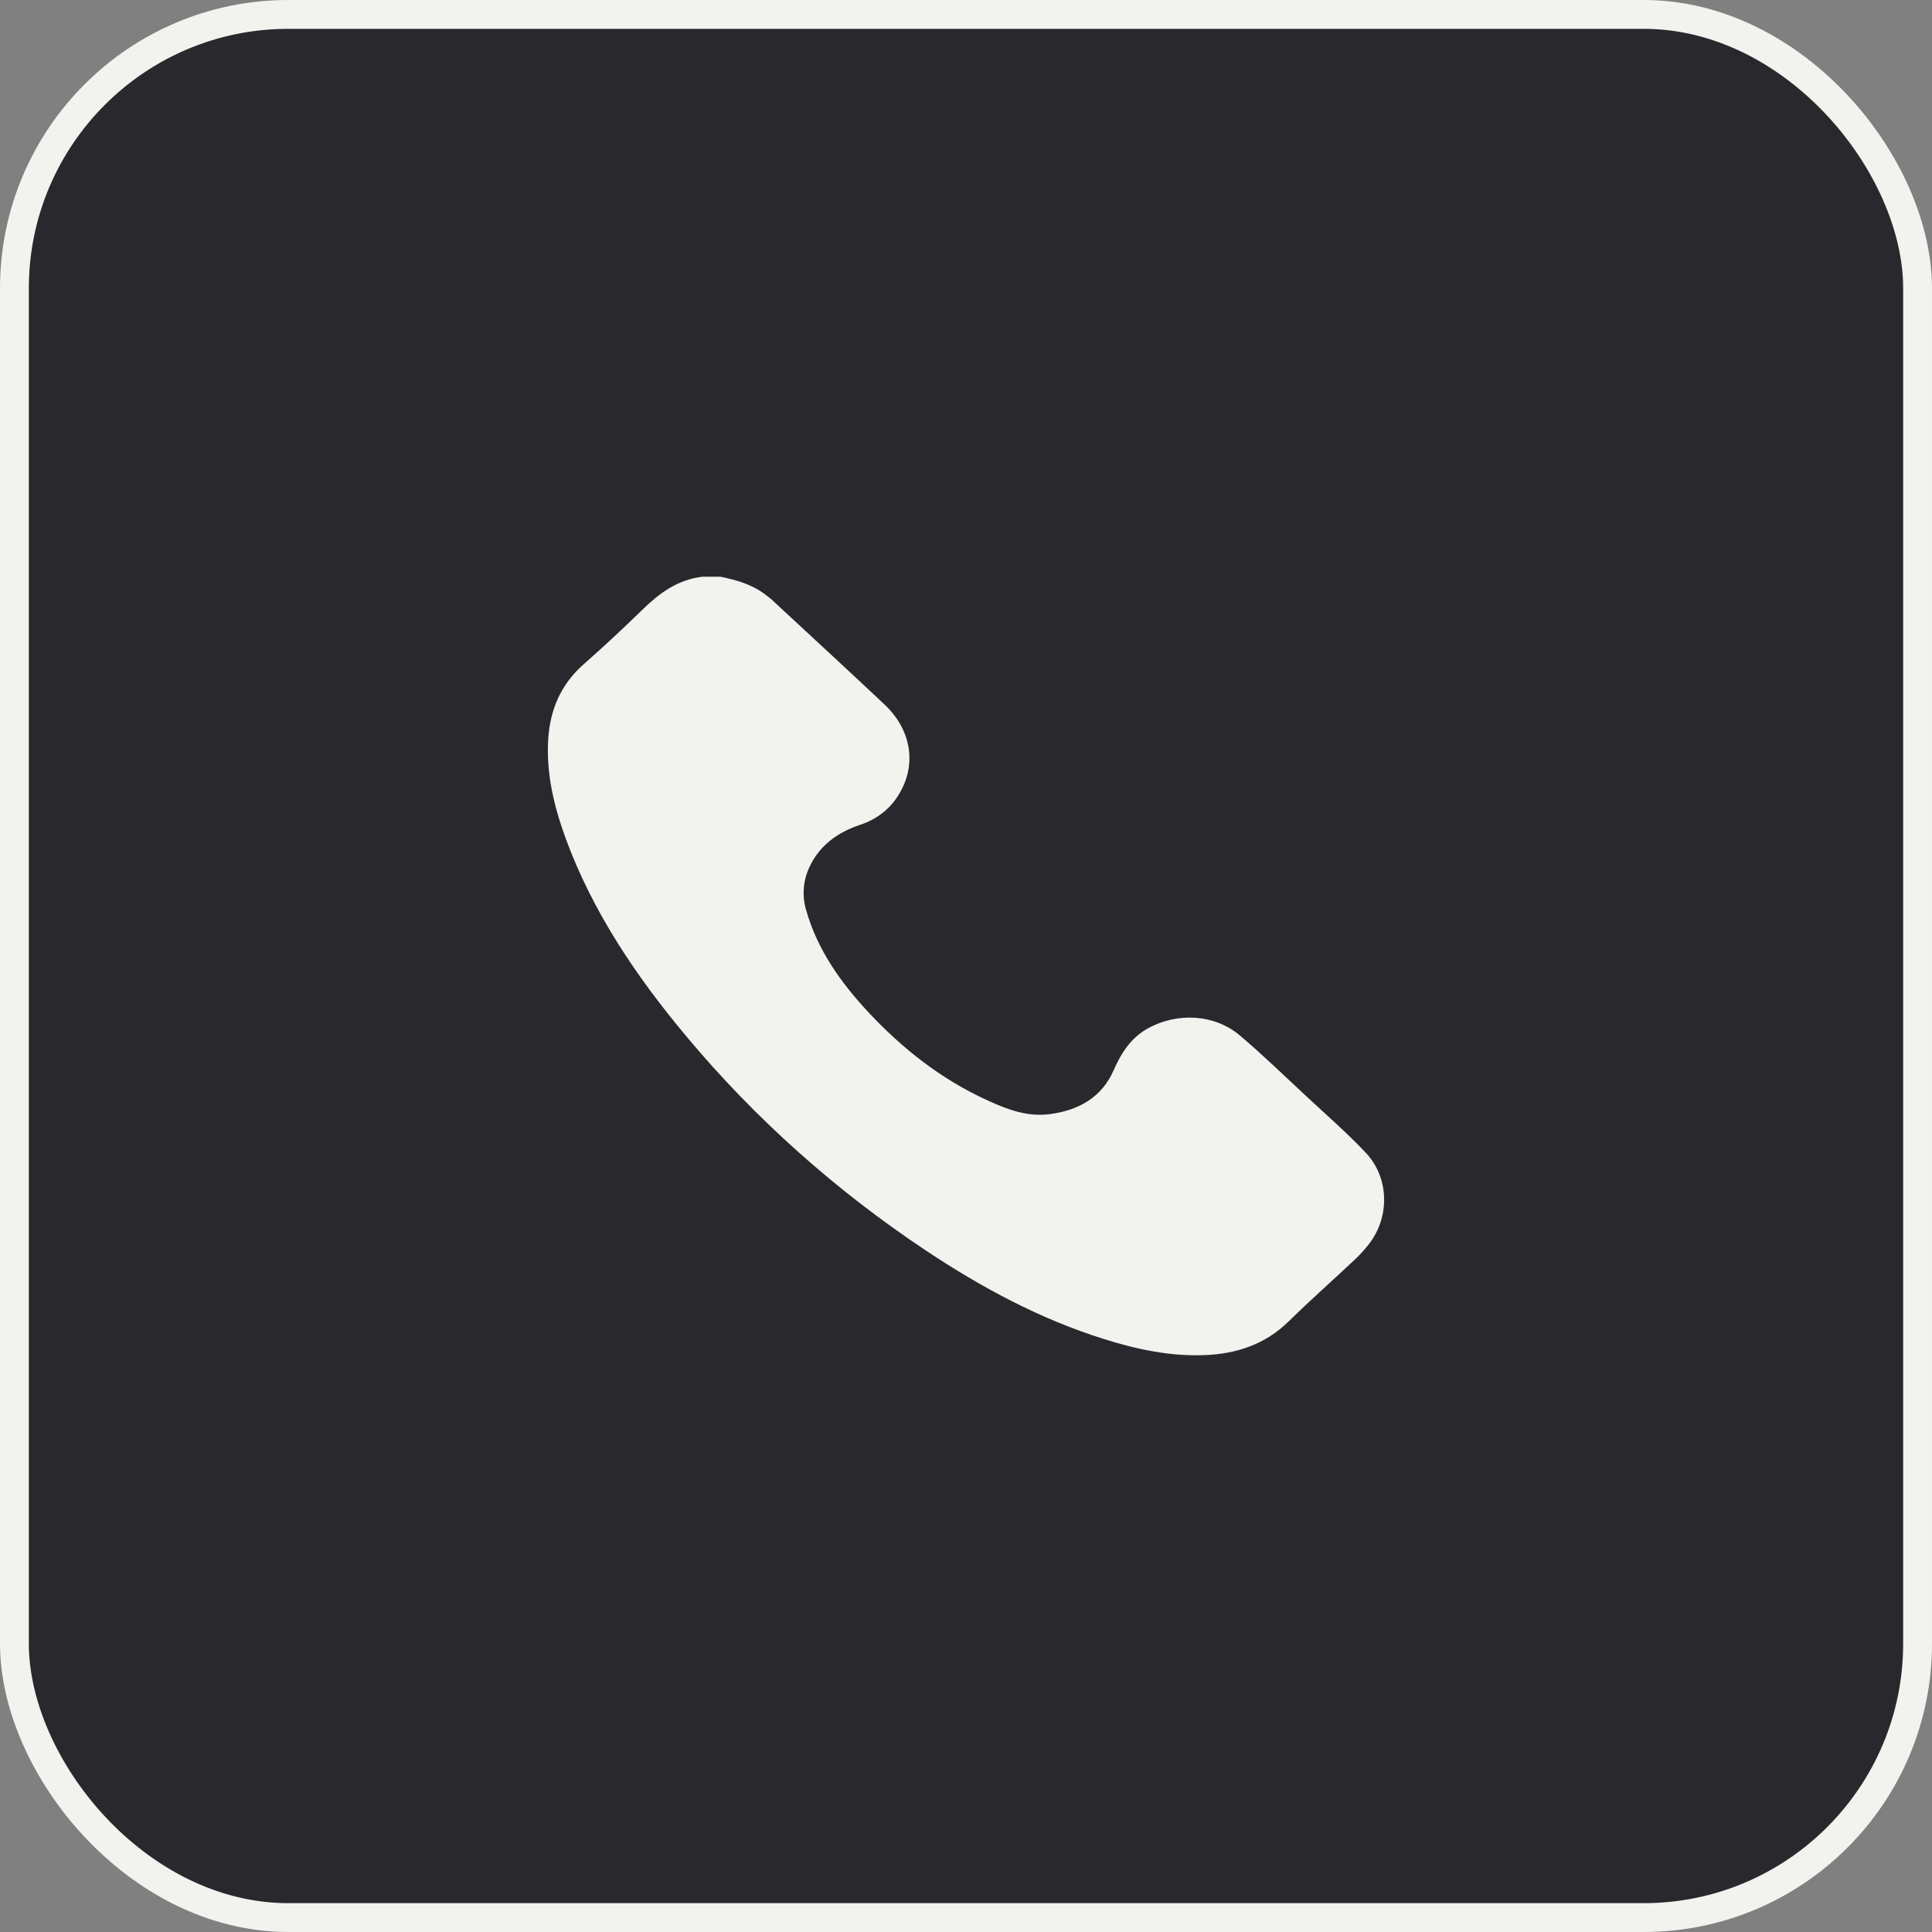 <?xml version="1.0" encoding="UTF-8"?> <svg xmlns="http://www.w3.org/2000/svg" width="67" height="67" viewBox="0 0 67 67" fill="none"><rect x="0" y="0" width="67" height="67" fill="#808080" stroke="none"/> <rect x="0.5" y="0.5" width="66" height="66" rx="9.5" fill="#29292D" stroke="#F2F3EE"></rect> <path d="M24.981 20C25.556 20.115 26.11 20.279 26.57 20.641C26.635 20.692 26.703 20.74 26.763 20.796C28.068 22.006 29.379 23.213 30.675 24.432C31.637 25.338 31.805 26.584 31.127 27.62C30.834 28.078 30.377 28.425 29.836 28.601C29.035 28.868 28.419 29.325 28.073 30.064C27.848 30.541 27.808 31.077 27.961 31.578C28.35 32.936 29.152 34.074 30.129 35.118C31.301 36.369 32.64 37.43 34.253 38.164C34.926 38.471 35.62 38.739 36.398 38.638C37.426 38.506 38.211 38.04 38.615 37.127C38.88 36.529 39.203 35.993 39.828 35.652C40.844 35.1 42.126 35.172 42.996 35.908C43.793 36.582 44.539 37.308 45.301 38.016C45.995 38.662 46.718 39.29 47.363 39.975C48.179 40.841 48.203 42.195 47.482 43.132C47.334 43.325 47.17 43.506 46.99 43.675C46.227 44.394 45.437 45.091 44.689 45.825C43.892 46.608 42.906 46.95 41.778 46.994C40.569 47.042 39.41 46.791 38.278 46.435C36.046 45.734 34.033 44.644 32.127 43.379C28.983 41.289 26.182 38.787 23.812 35.951C22.056 33.855 20.552 31.619 19.622 29.087C19.218 27.984 18.945 26.857 19.009 25.678C19.065 24.646 19.428 23.749 20.255 23.023C20.949 22.413 21.624 21.782 22.282 21.14C22.862 20.575 23.487 20.107 24.356 20H24.981Z" fill="#F2F3EE"></path> </svg> 